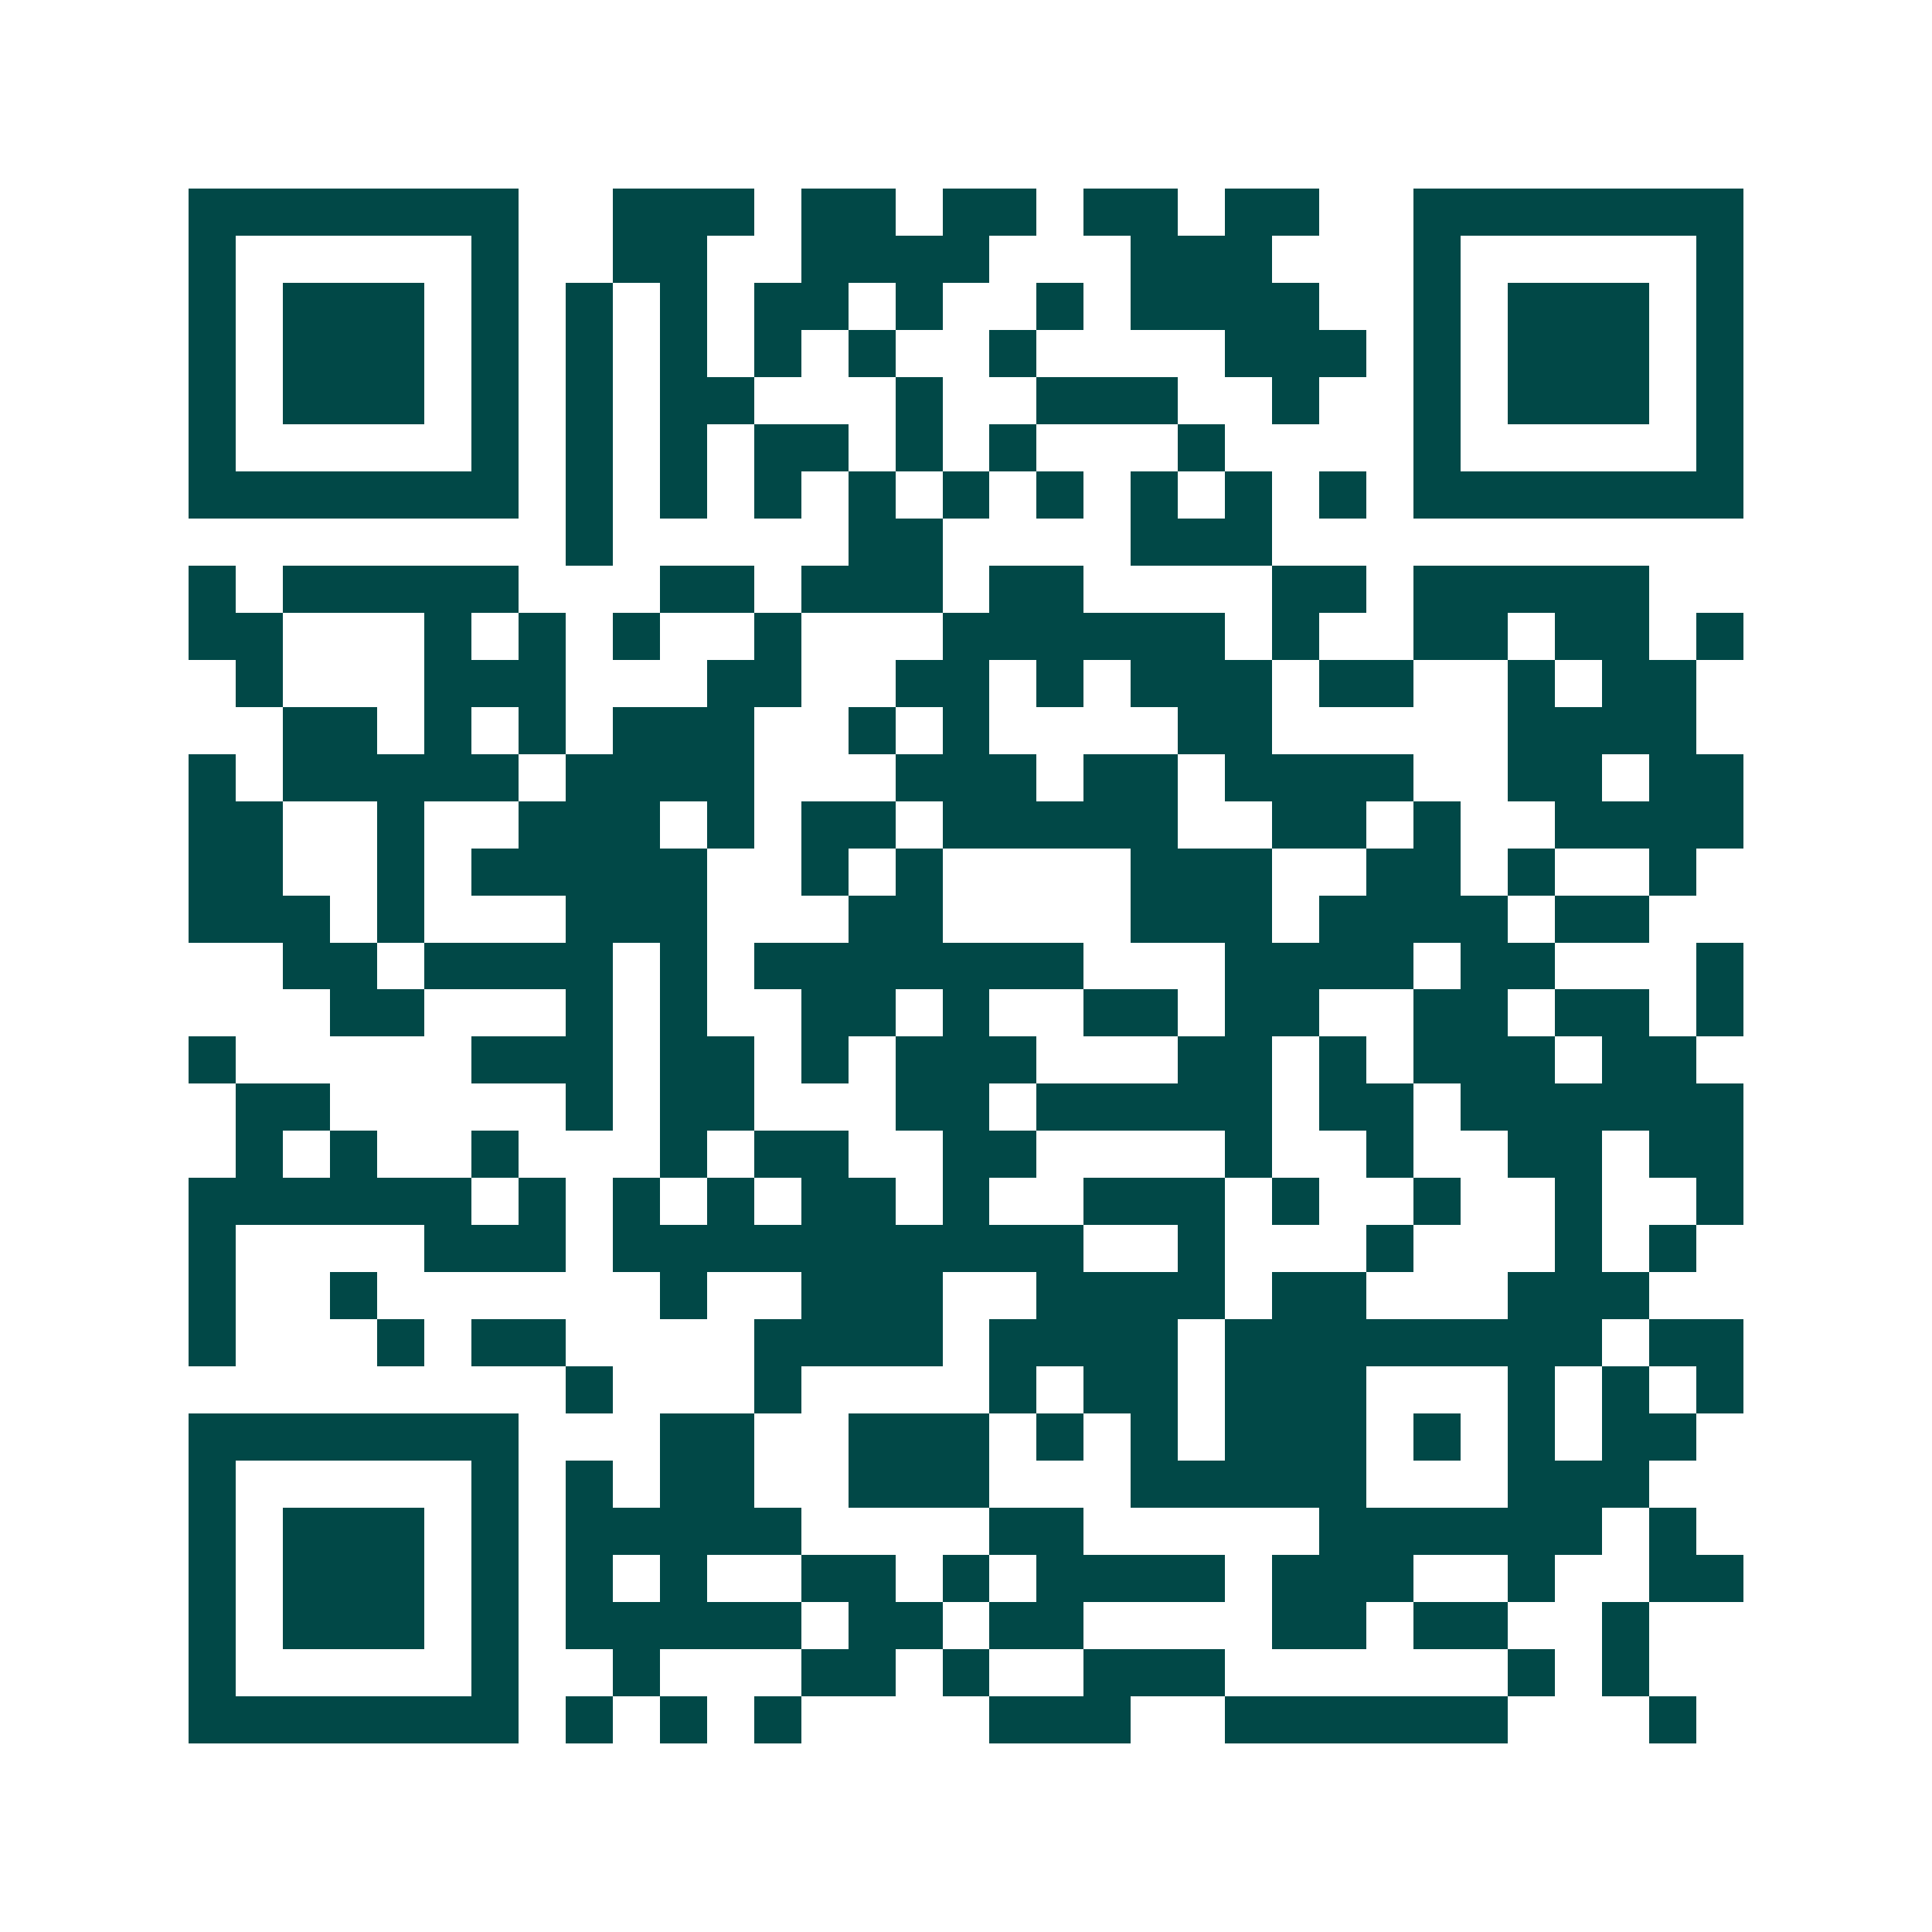 <svg xmlns="http://www.w3.org/2000/svg" width="200" height="200" viewBox="0 0 41 41" shape-rendering="crispEdges"><path fill="#ffffff" d="M0 0h41v41H0z"/><path stroke="#014847" d="M4 4.5h7m2 0h3m1 0h2m1 0h2m1 0h2m1 0h2m2 0h7M4 5.5h1m5 0h1m2 0h2m2 0h4m3 0h3m3 0h1m5 0h1M4 6.5h1m1 0h3m1 0h1m1 0h1m1 0h1m1 0h2m1 0h1m2 0h1m1 0h4m2 0h1m1 0h3m1 0h1M4 7.5h1m1 0h3m1 0h1m1 0h1m1 0h1m1 0h1m1 0h1m2 0h1m4 0h3m1 0h1m1 0h3m1 0h1M4 8.5h1m1 0h3m1 0h1m1 0h1m1 0h2m3 0h1m2 0h3m2 0h1m2 0h1m1 0h3m1 0h1M4 9.5h1m5 0h1m1 0h1m1 0h1m1 0h2m1 0h1m1 0h1m3 0h1m4 0h1m5 0h1M4 10.5h7m1 0h1m1 0h1m1 0h1m1 0h1m1 0h1m1 0h1m1 0h1m1 0h1m1 0h1m1 0h7M12 11.5h1m5 0h2m4 0h3M4 12.5h1m1 0h5m3 0h2m1 0h3m1 0h2m4 0h2m1 0h5M4 13.5h2m3 0h1m1 0h1m1 0h1m2 0h1m3 0h6m1 0h1m2 0h2m1 0h2m1 0h1M5 14.5h1m3 0h3m3 0h2m2 0h2m1 0h1m1 0h3m1 0h2m2 0h1m1 0h2M6 15.5h2m1 0h1m1 0h1m1 0h3m2 0h1m1 0h1m4 0h2m5 0h4M4 16.5h1m1 0h5m1 0h4m3 0h3m1 0h2m1 0h4m2 0h2m1 0h2M4 17.5h2m2 0h1m2 0h3m1 0h1m1 0h2m1 0h5m2 0h2m1 0h1m2 0h4M4 18.5h2m2 0h1m1 0h5m2 0h1m1 0h1m4 0h3m2 0h2m1 0h1m2 0h1M4 19.5h3m1 0h1m3 0h3m3 0h2m4 0h3m1 0h4m1 0h2M6 20.5h2m1 0h4m1 0h1m1 0h7m3 0h4m1 0h2m3 0h1M7 21.5h2m3 0h1m1 0h1m2 0h2m1 0h1m2 0h2m1 0h2m2 0h2m1 0h2m1 0h1M4 22.5h1m5 0h3m1 0h2m1 0h1m1 0h3m3 0h2m1 0h1m1 0h3m1 0h2M5 23.5h2m5 0h1m1 0h2m3 0h2m1 0h5m1 0h2m1 0h6M5 24.5h1m1 0h1m2 0h1m3 0h1m1 0h2m2 0h2m4 0h1m2 0h1m2 0h2m1 0h2M4 25.5h6m1 0h1m1 0h1m1 0h1m1 0h2m1 0h1m2 0h3m1 0h1m2 0h1m2 0h1m2 0h1M4 26.5h1m4 0h3m1 0h10m2 0h1m3 0h1m3 0h1m1 0h1M4 27.5h1m2 0h1m6 0h1m2 0h3m2 0h4m1 0h2m3 0h3M4 28.5h1m3 0h1m1 0h2m4 0h4m1 0h4m1 0h8m1 0h2M12 29.5h1m3 0h1m4 0h1m1 0h2m1 0h3m3 0h1m1 0h1m1 0h1M4 30.5h7m3 0h2m2 0h3m1 0h1m1 0h1m1 0h3m1 0h1m1 0h1m1 0h2M4 31.5h1m5 0h1m1 0h1m1 0h2m2 0h3m3 0h5m3 0h3M4 32.5h1m1 0h3m1 0h1m1 0h5m4 0h2m5 0h6m1 0h1M4 33.5h1m1 0h3m1 0h1m1 0h1m1 0h1m2 0h2m1 0h1m1 0h4m1 0h3m2 0h1m2 0h2M4 34.5h1m1 0h3m1 0h1m1 0h5m1 0h2m1 0h2m4 0h2m1 0h2m2 0h1M4 35.5h1m5 0h1m2 0h1m3 0h2m1 0h1m2 0h3m6 0h1m1 0h1M4 36.5h7m1 0h1m1 0h1m1 0h1m4 0h3m2 0h6m3 0h1"/></svg>
